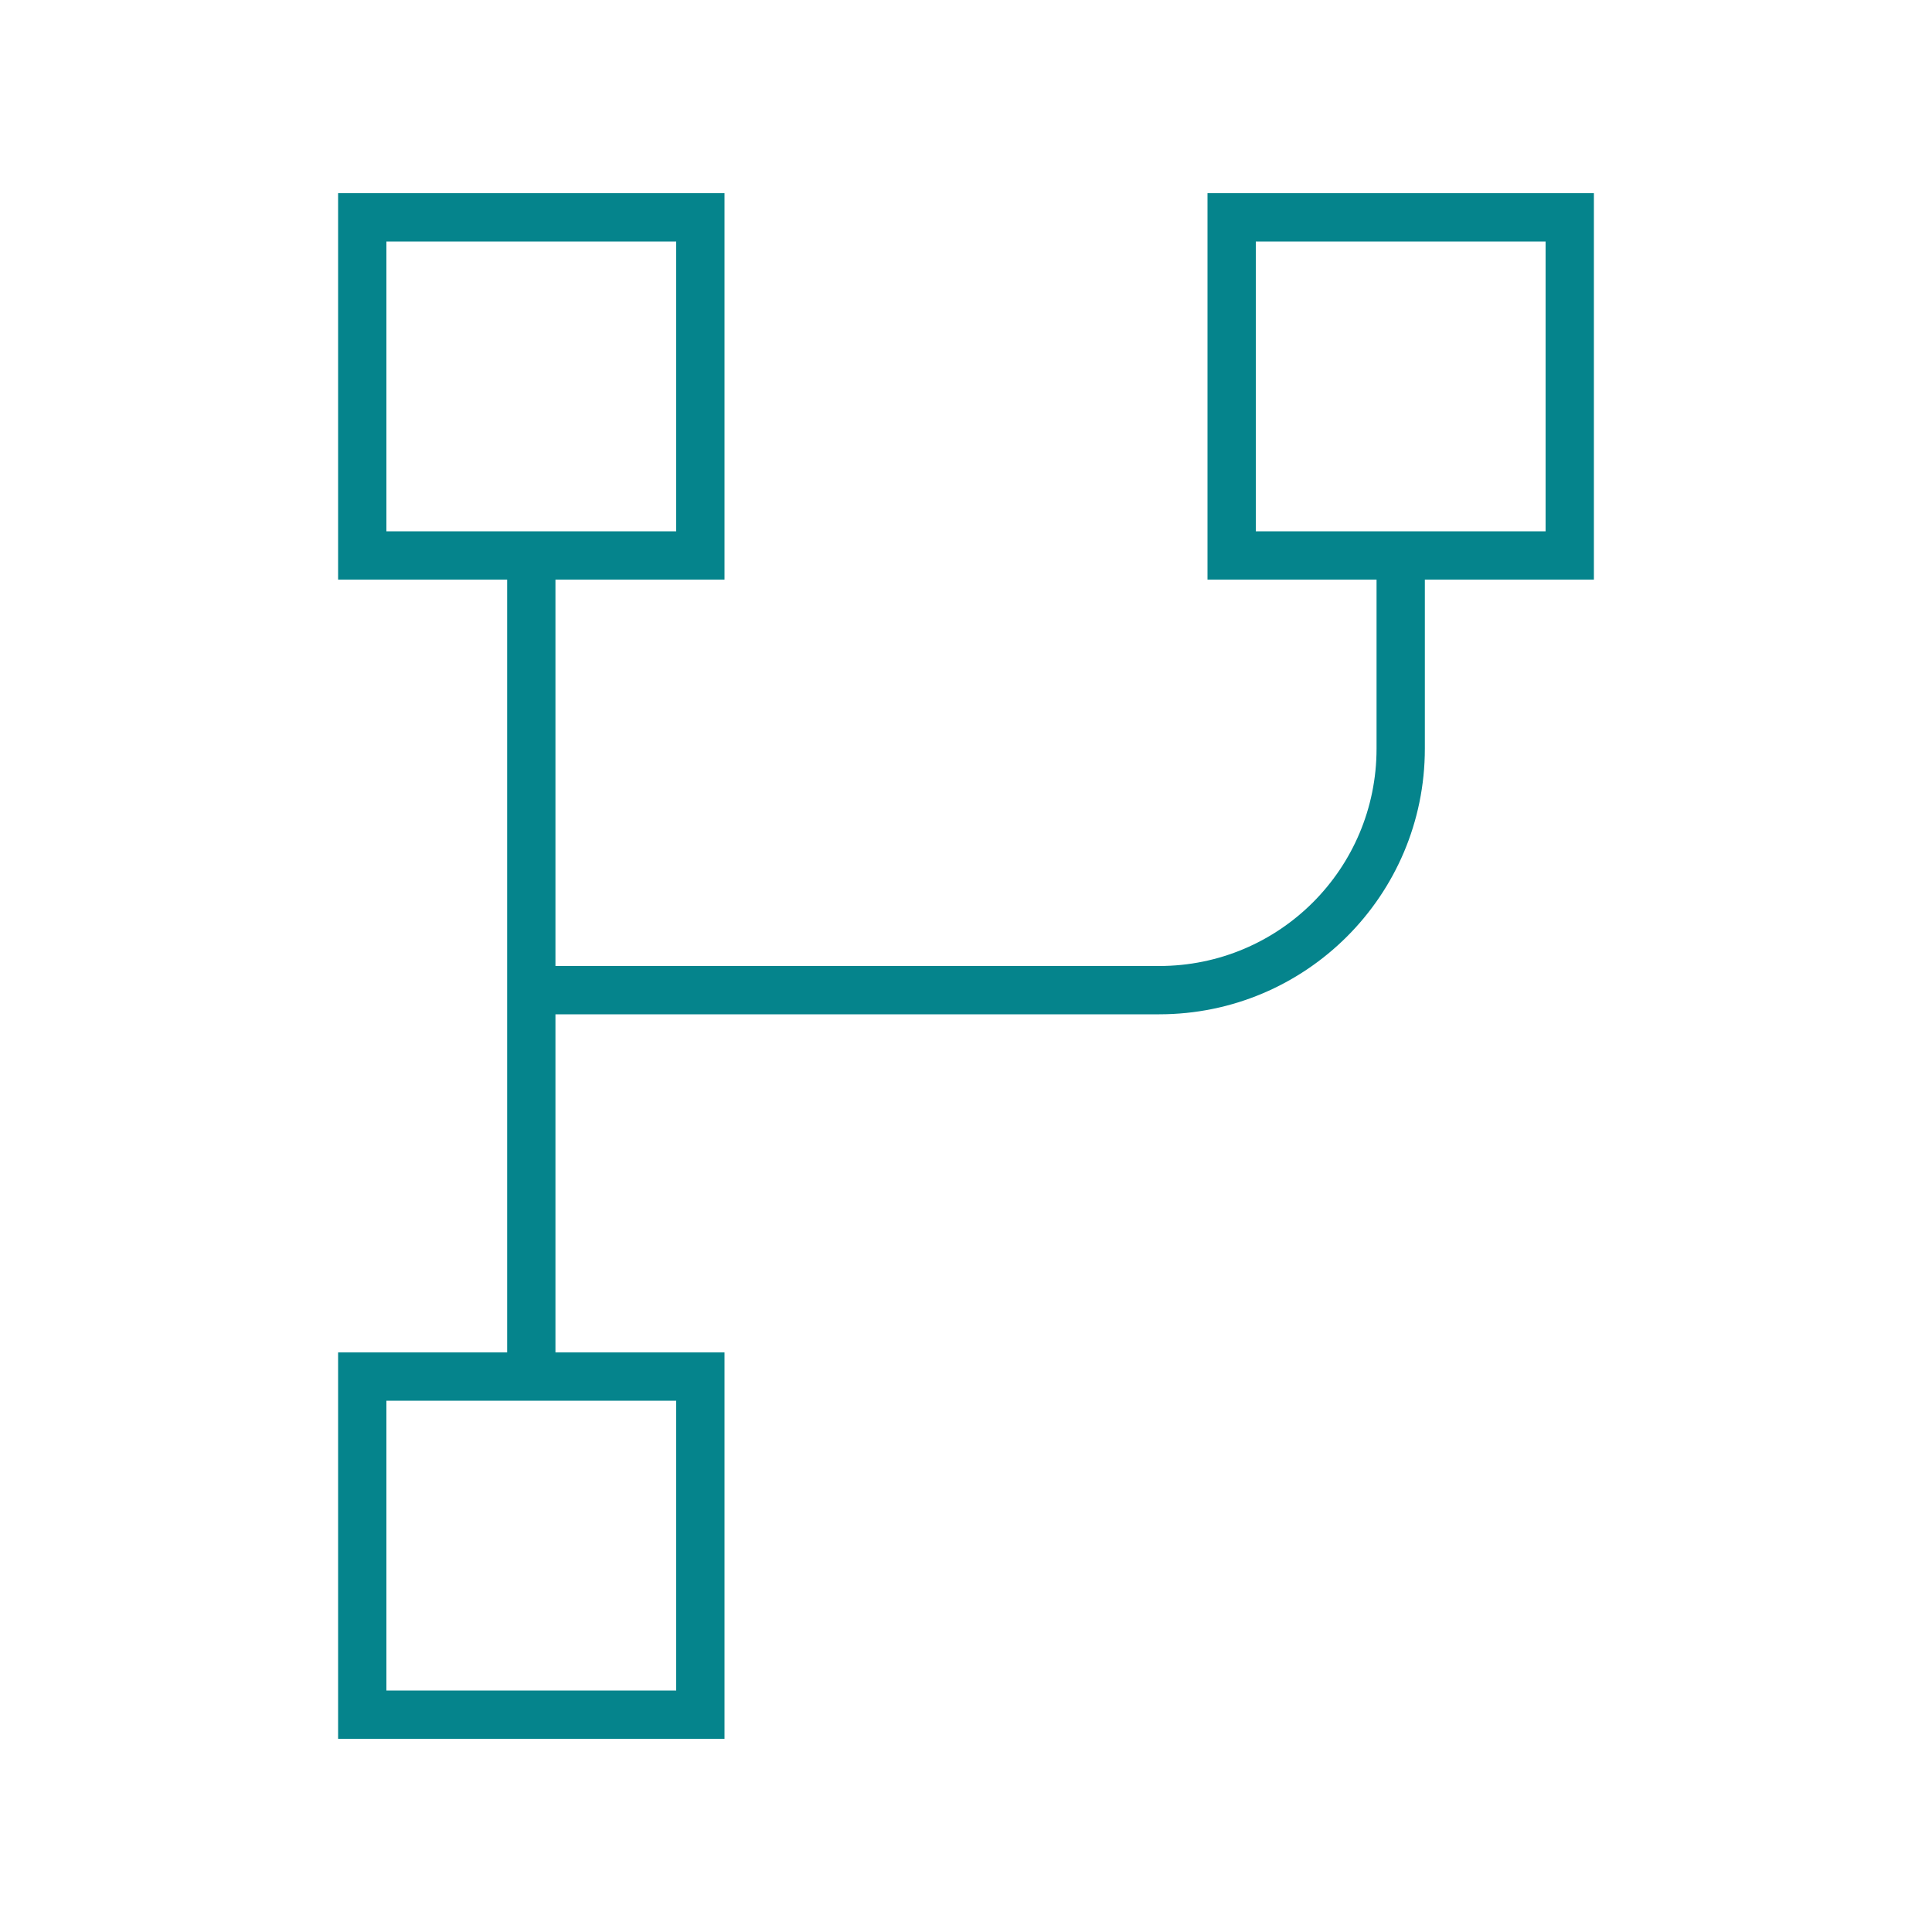 <svg xmlns="http://www.w3.org/2000/svg" viewBox="0 0 640 640"><!--! Font Awesome Pro 7.1.0 by @fontawesome - https://fontawesome.com License - https://fontawesome.com/license (Commercial License) Copyright 2025 Fonticons, Inc. --><path fill="#05848c" d="M224 80L224 176L128 176L128 80L224 80zM128 64L112 64L112 192L168 192L168 448L112 448L112 576L240 576L240 448L184 448L184 336L384 336C432.6 336 472 296.6 472 248L472 192L528 192L528 64L400 64L400 192L456 192L456 248C456 287.8 423.8 320 384 320L184 320L184 192L240 192L240 64L128 64zM416 80L512 80L512 176L416 176L416 80zM128 464L224 464L224 560L128 560L128 464z"/></svg>